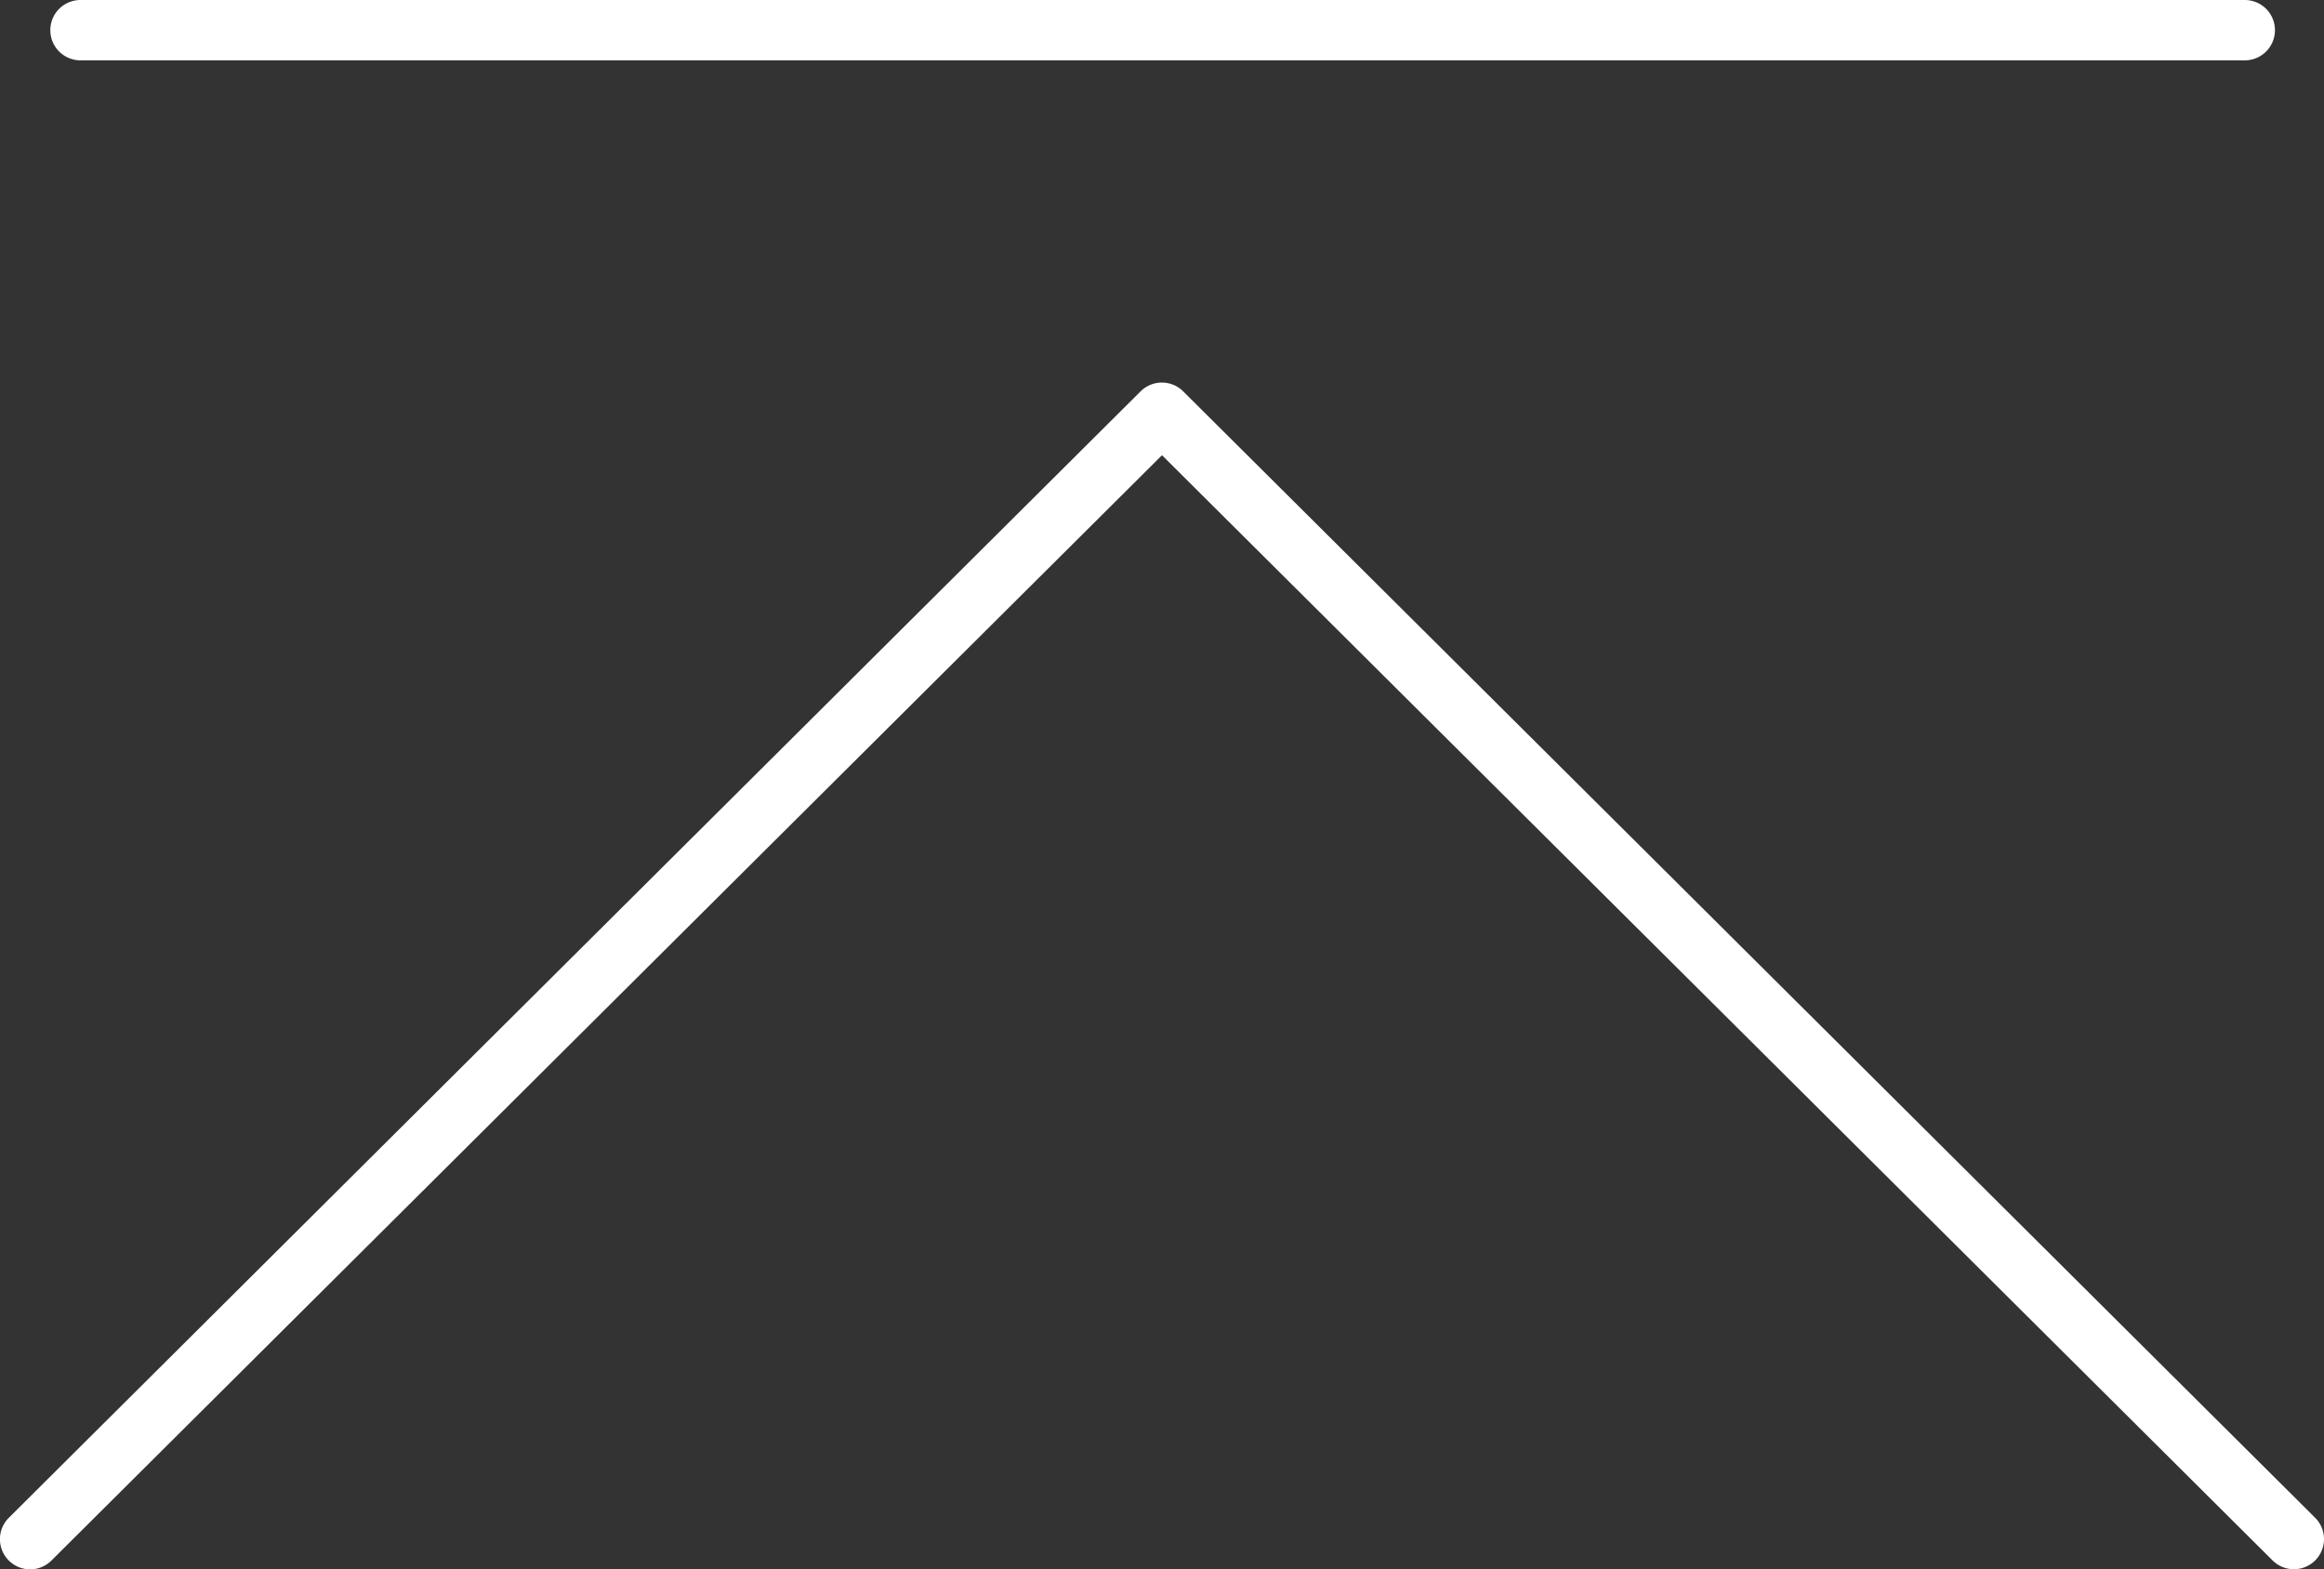 <svg xmlns="http://www.w3.org/2000/svg" width="77" height="52" viewBox="0 0 77 52"><rect x="0" y="0" width="77" height="52" fill="#333333" stroke="none"/><path d="M77 51a1 1 0 01-.291.705 1 1 0 01-1.414 0L38.5 15.084 1.705 51.709a1 1 0 01-1.414 0 1 1 0 010-1.414l37.5-37.327a1 1 0 011.411 0l37.503 37.323A1 1 0 0177 51zM74.375 2H2.667a1 1 0 01-1-1 1 1 0 011-1h71.708a1 1 0 011 1 1 1 0 01-1 1z" fill="#fff"/></svg>